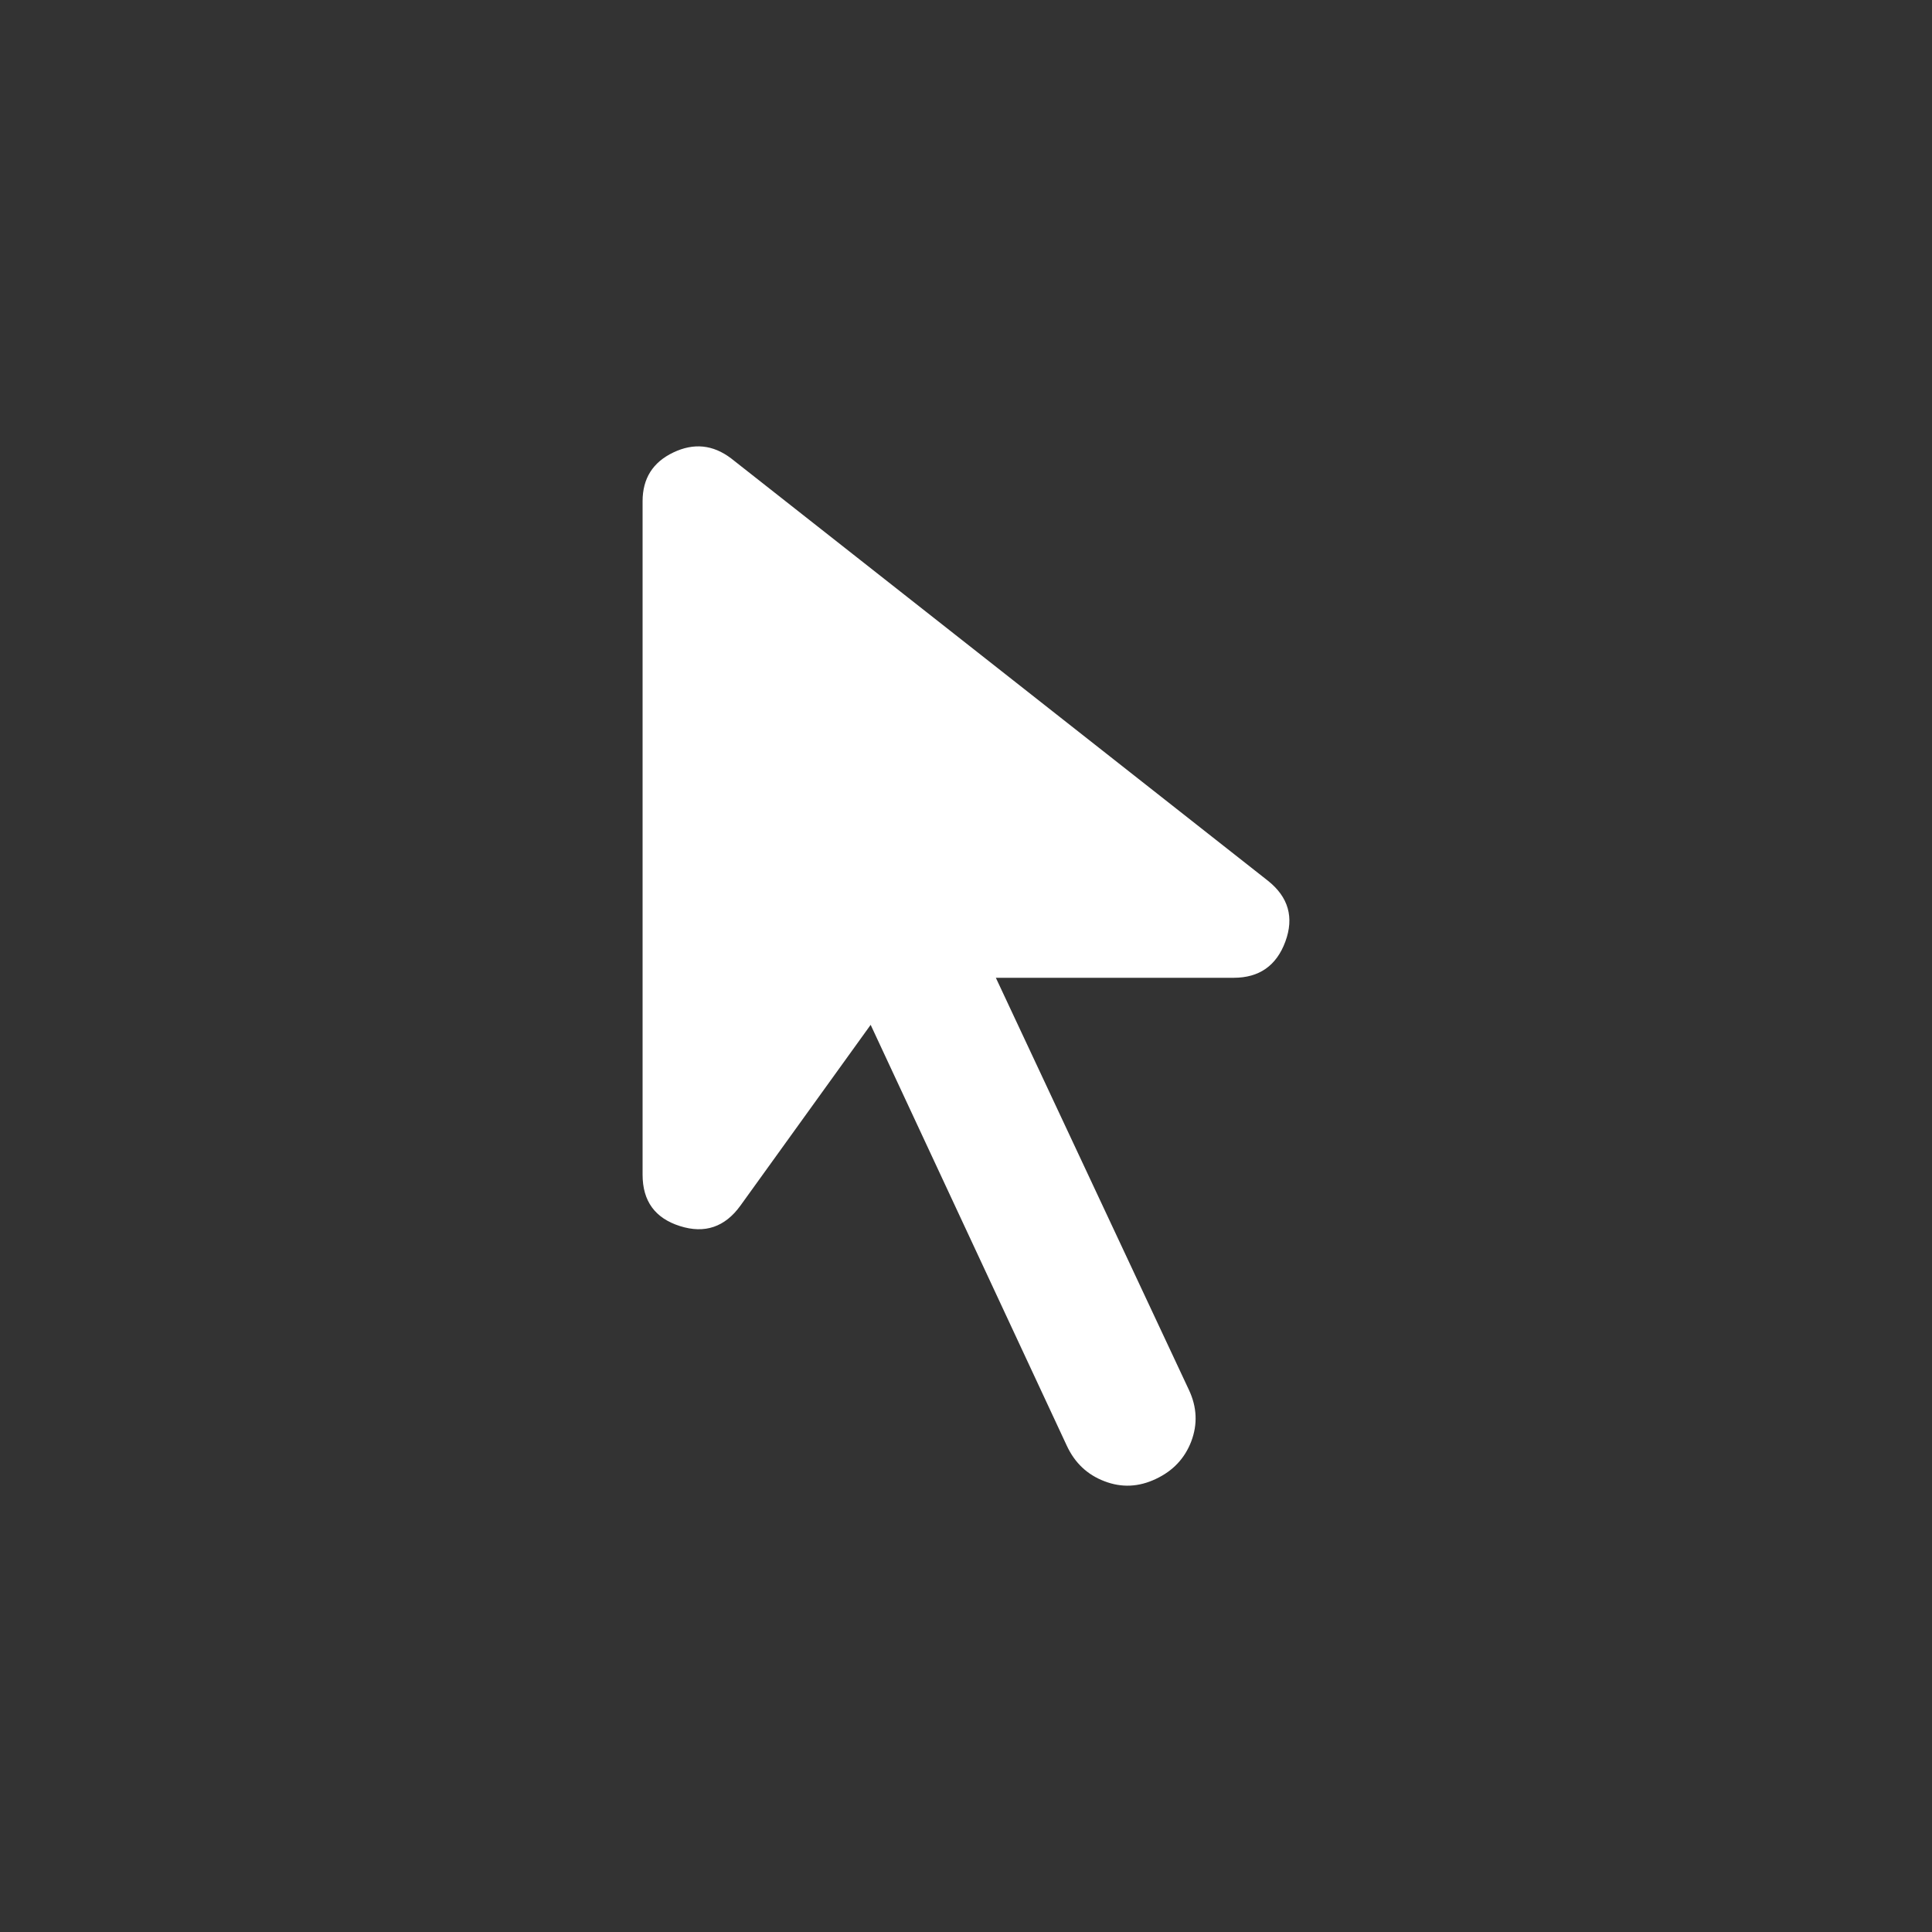 <svg width="20" height="20" viewBox="0 0 20 20" fill="none" xmlns="http://www.w3.org/2000/svg">
<rect x="0" y="0" width="20" height="20" fill="#333333" stroke="none"/>
<path d="M11.965 15.31C11.788 15.394 11.611 15.402 11.434 15.334C11.257 15.267 11.127 15.145 11.044 14.967L9.013 10.609L7.666 12.479C7.505 12.703 7.295 12.774 7.038 12.692C6.78 12.61 6.652 12.433 6.652 12.16V5.189C6.652 4.953 6.758 4.785 6.97 4.684C7.181 4.583 7.38 4.603 7.567 4.744L13.125 9.117C13.338 9.286 13.398 9.497 13.306 9.747C13.214 9.997 13.035 10.122 12.771 10.122H10.309L12.308 14.389C12.391 14.566 12.399 14.743 12.332 14.921C12.264 15.098 12.142 15.227 11.965 15.31Z" fill="white"/>
</svg>
